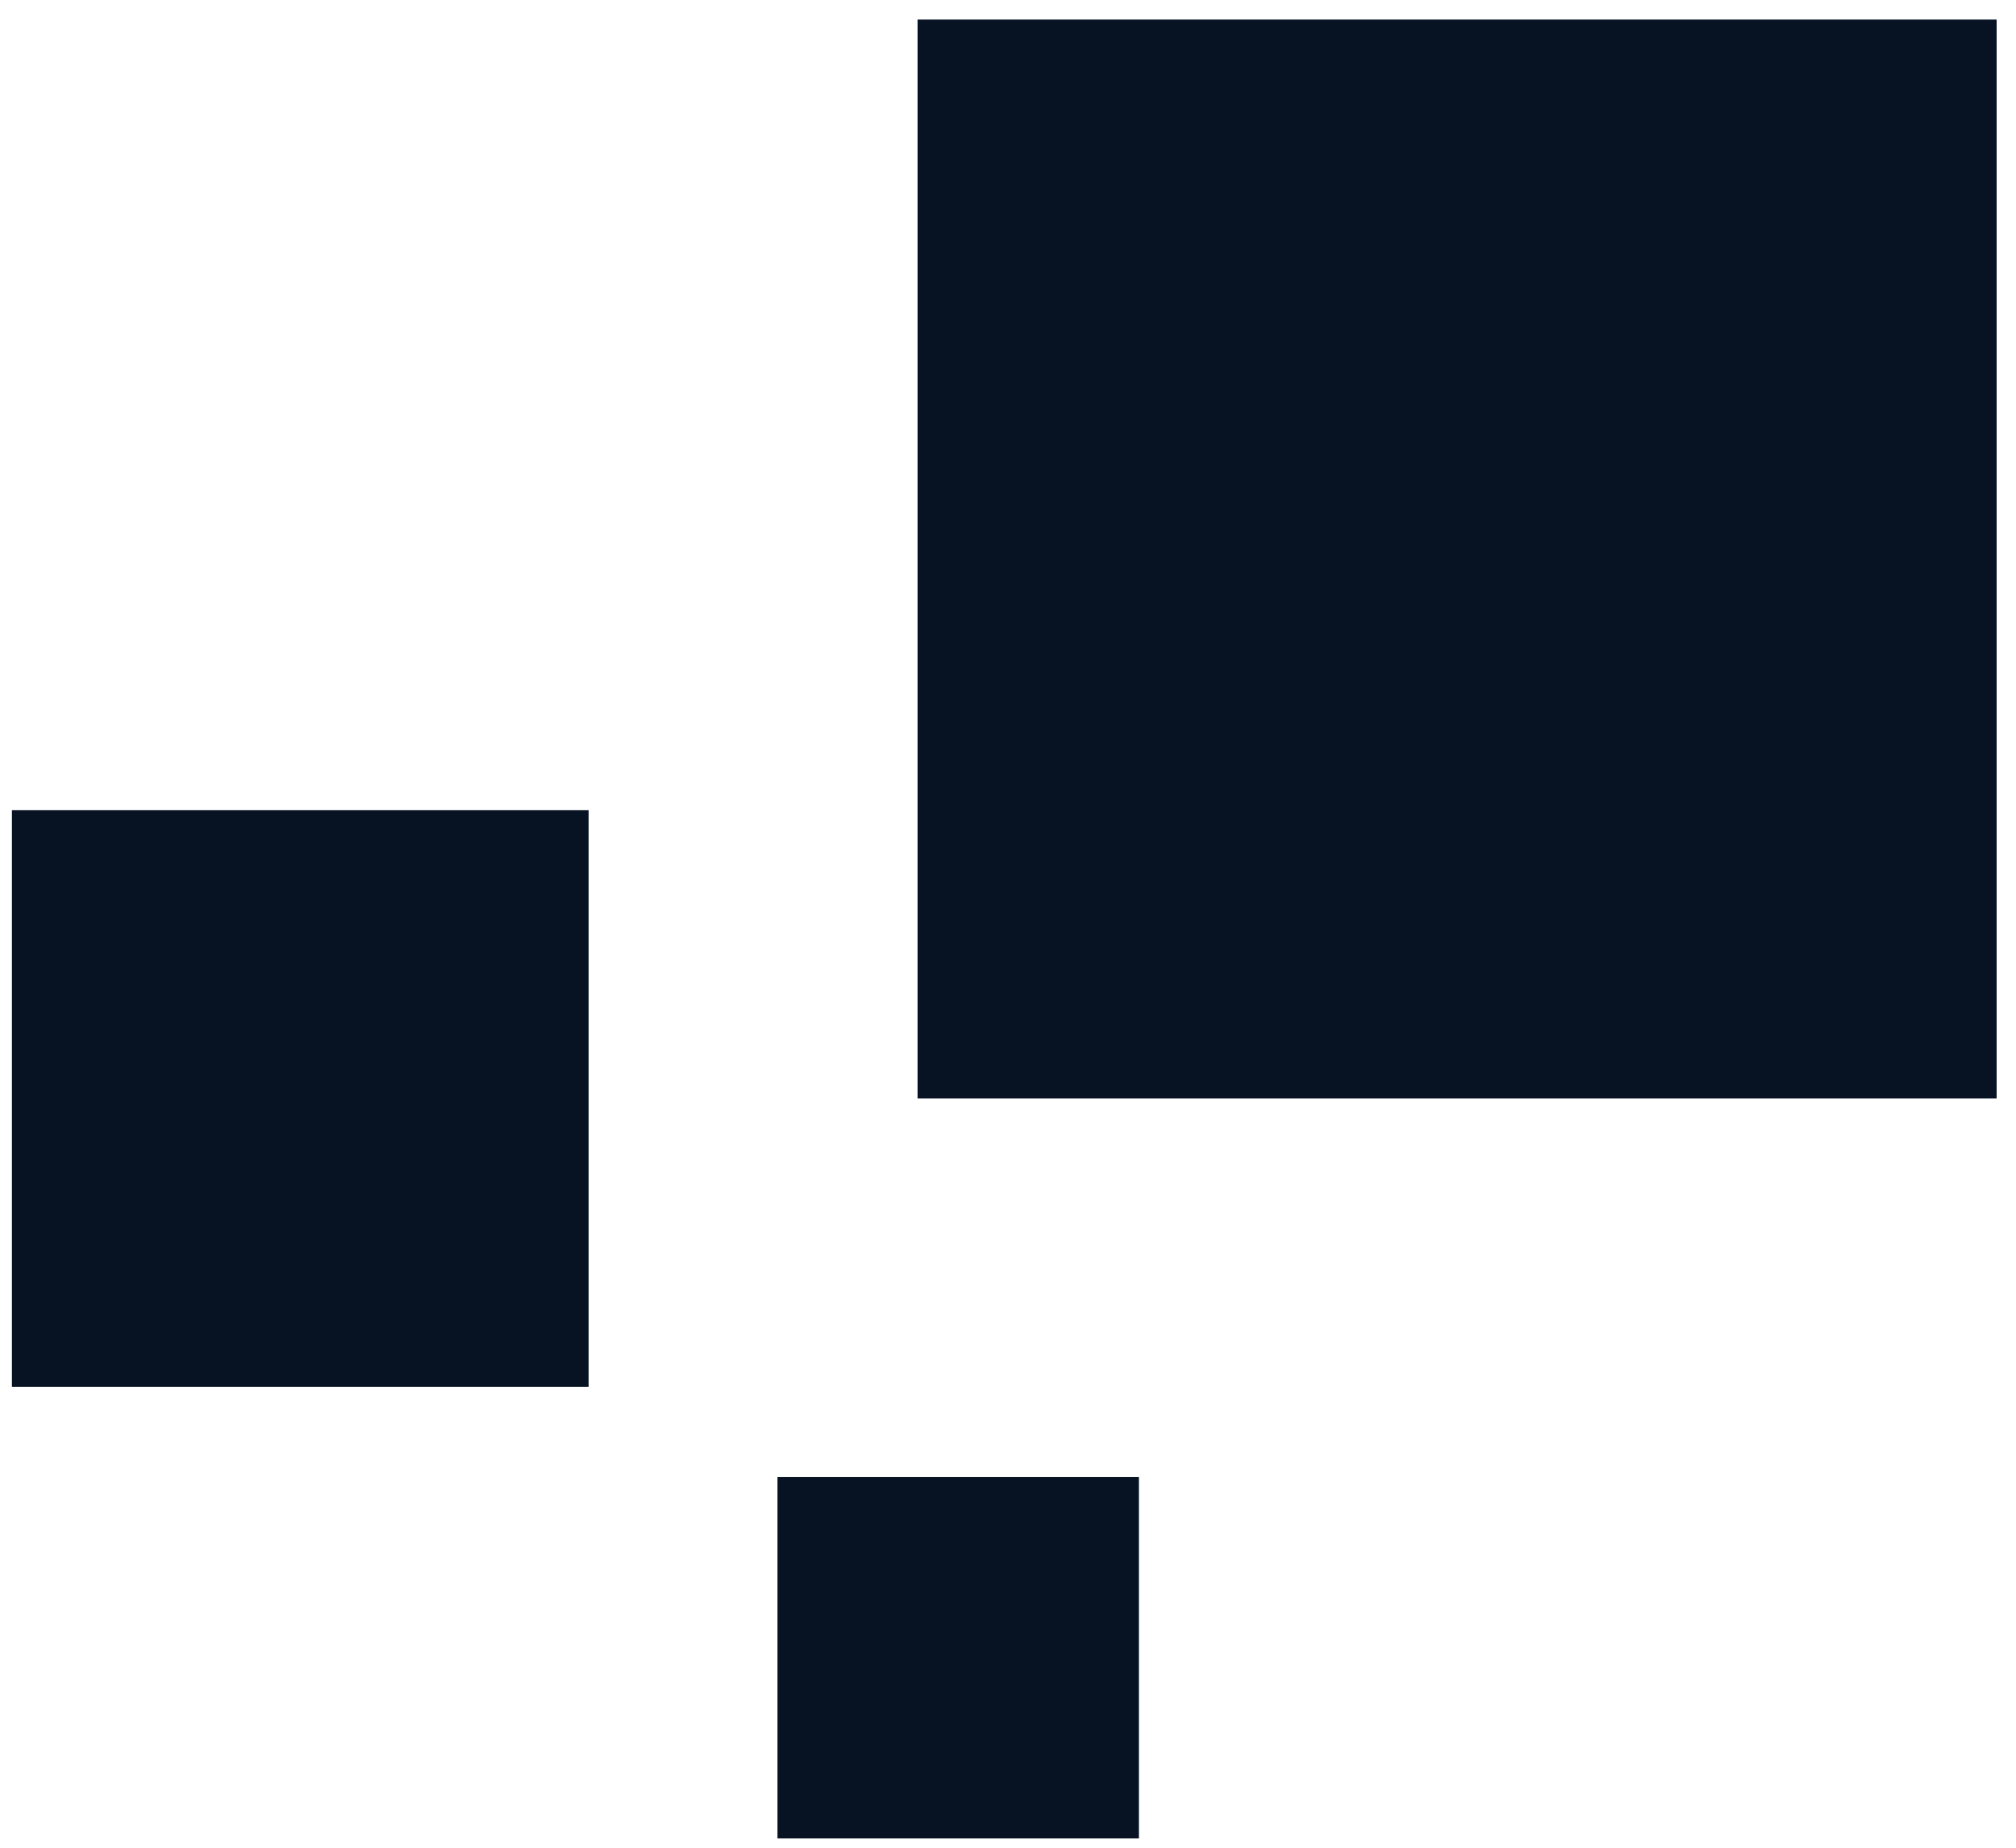 <svg width="132" height="121" viewBox="0 0 132 121" fill="none" xmlns="http://www.w3.org/2000/svg">
<rect x="60.078" y="1.281" width="70.654" height="70.654" fill="#071323"/>
<rect x="0.781" y="53.057" width="37.758" height="37.758" fill="#071323"/>
<rect x="50.906" y="96.728" width="23.664" height="23.664" fill="#071323"/>
</svg>
